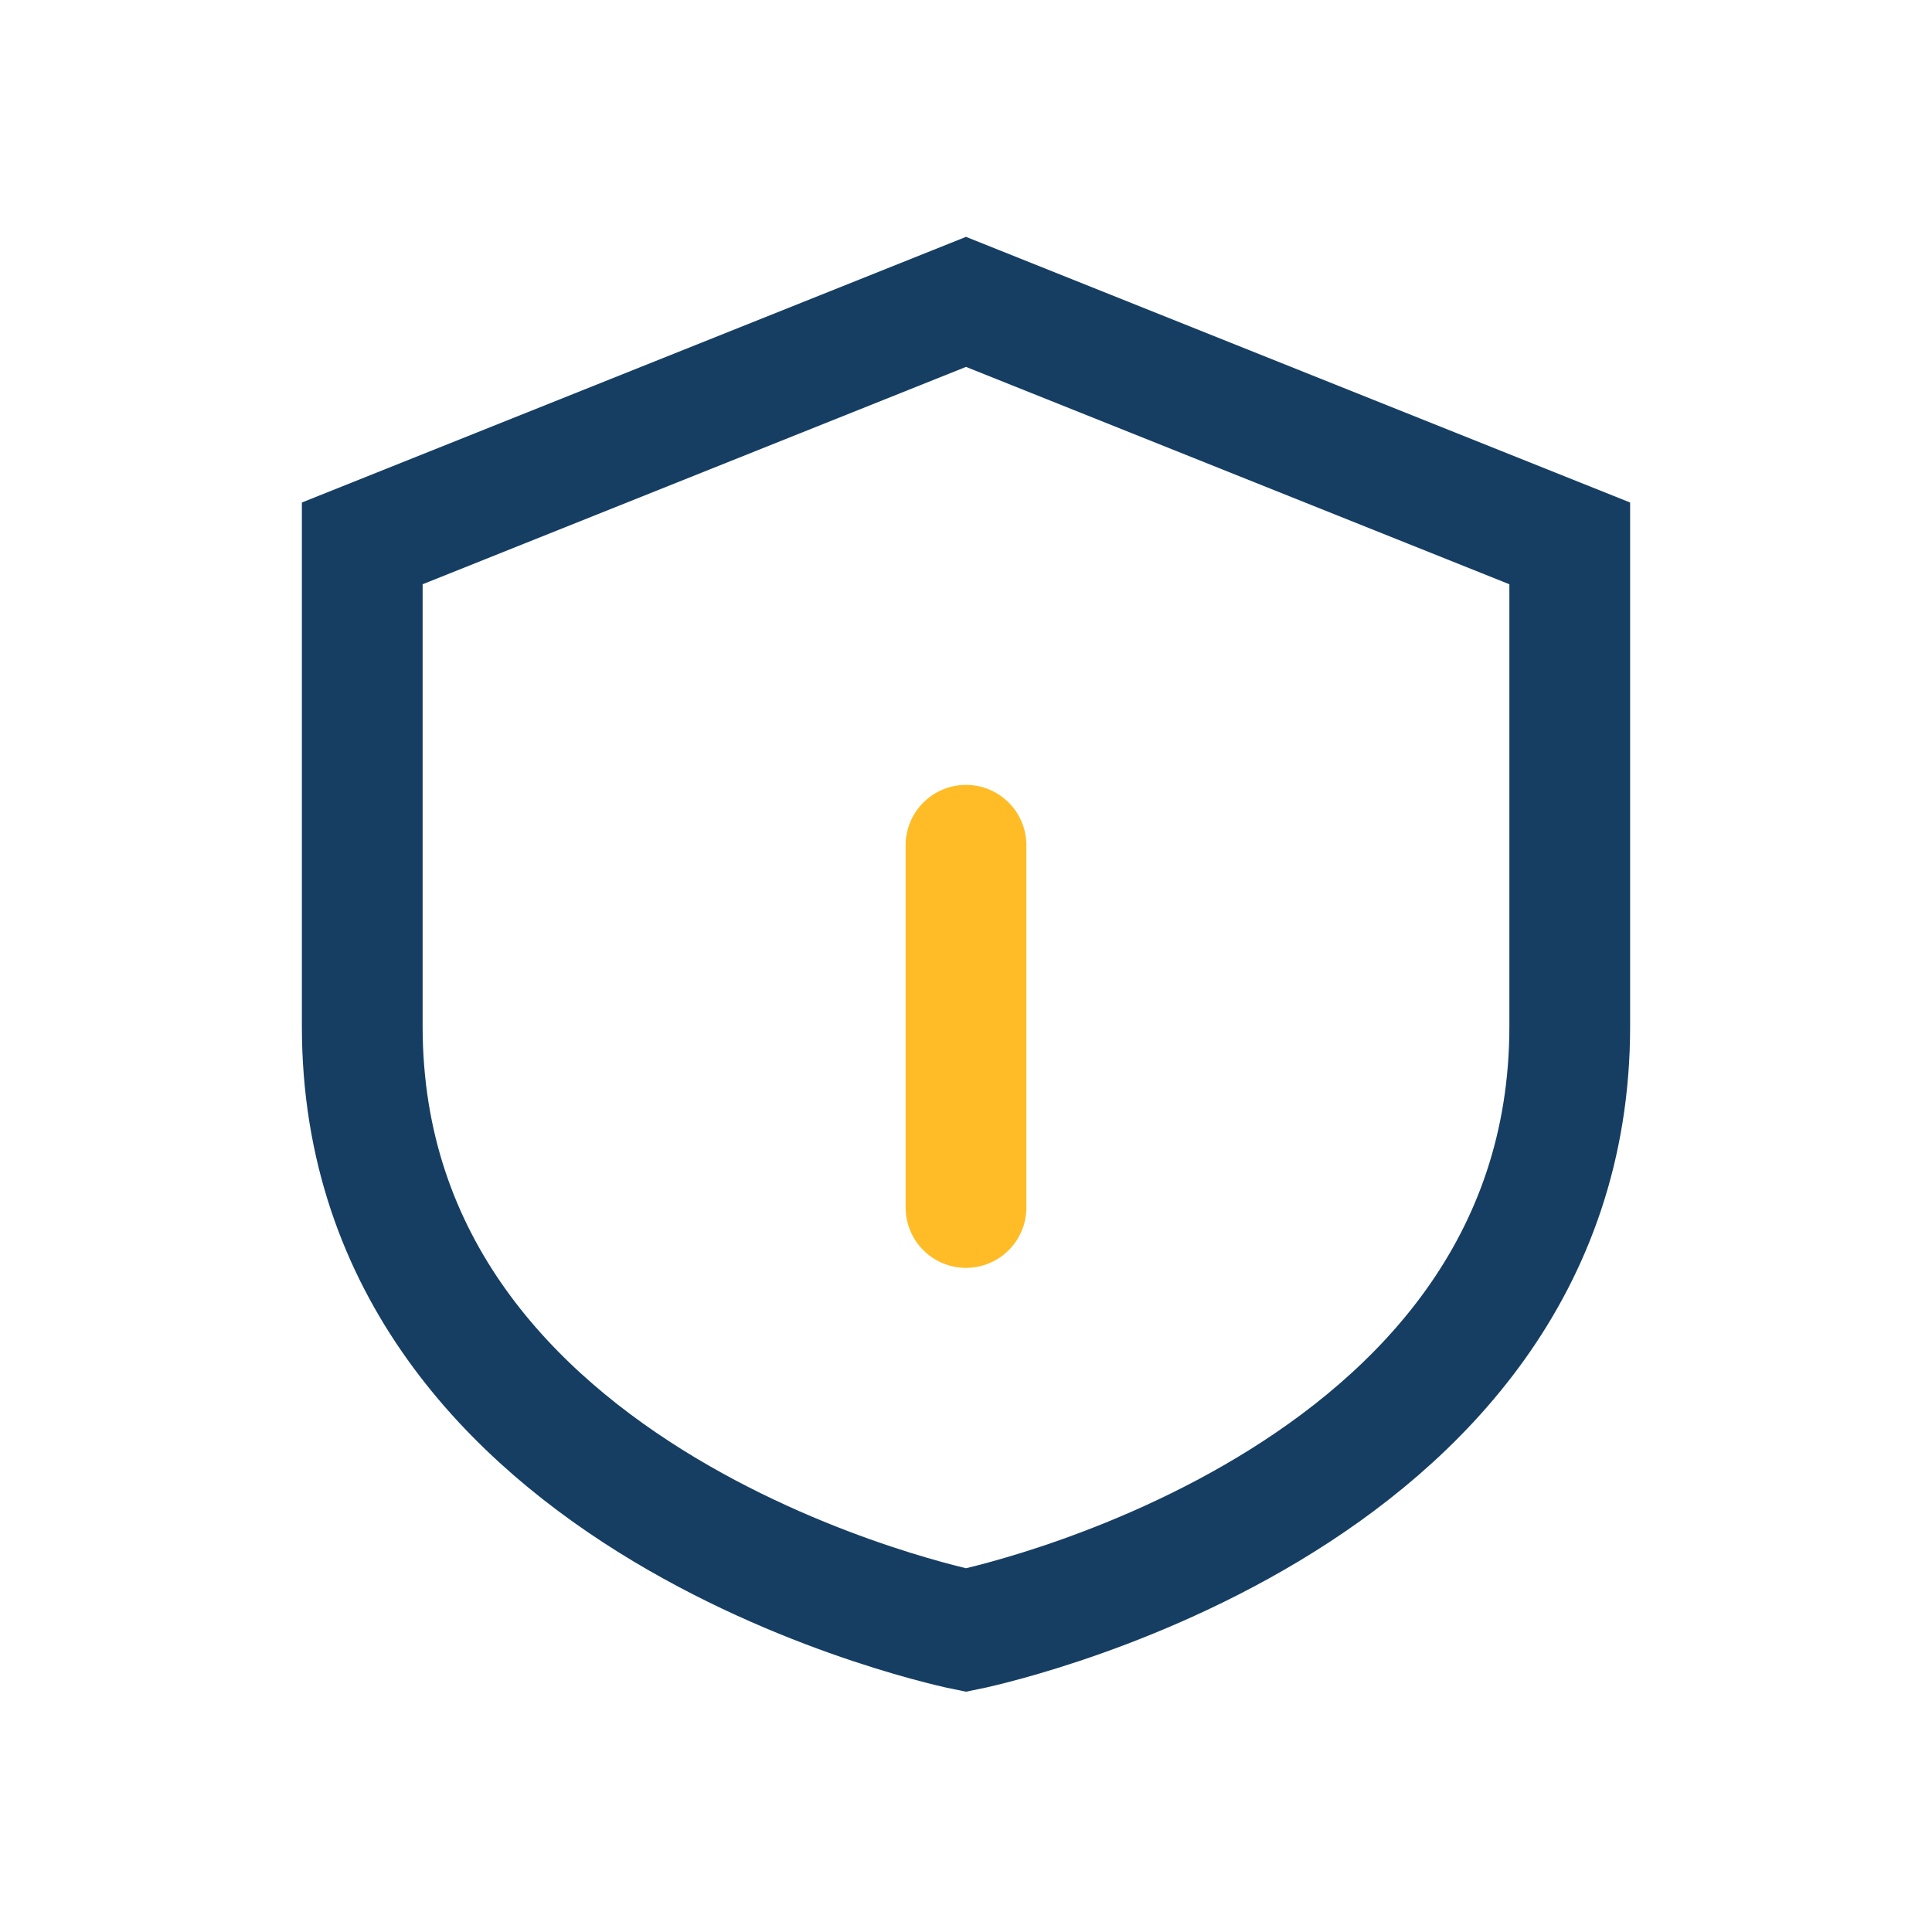 <?xml version="1.0" encoding="UTF-8"?>
<svg xmlns="http://www.w3.org/2000/svg" width="32" height="32" viewBox="0 0 32 32"><path d="M16 5l10 4v8c0 8-10 10-10 10S6 25 6 17V9z" fill="none" stroke="#163E63" stroke-width="2"/><path d="M16 20V14" stroke="#FFBC27" stroke-width="2" stroke-linecap="round"/></svg>